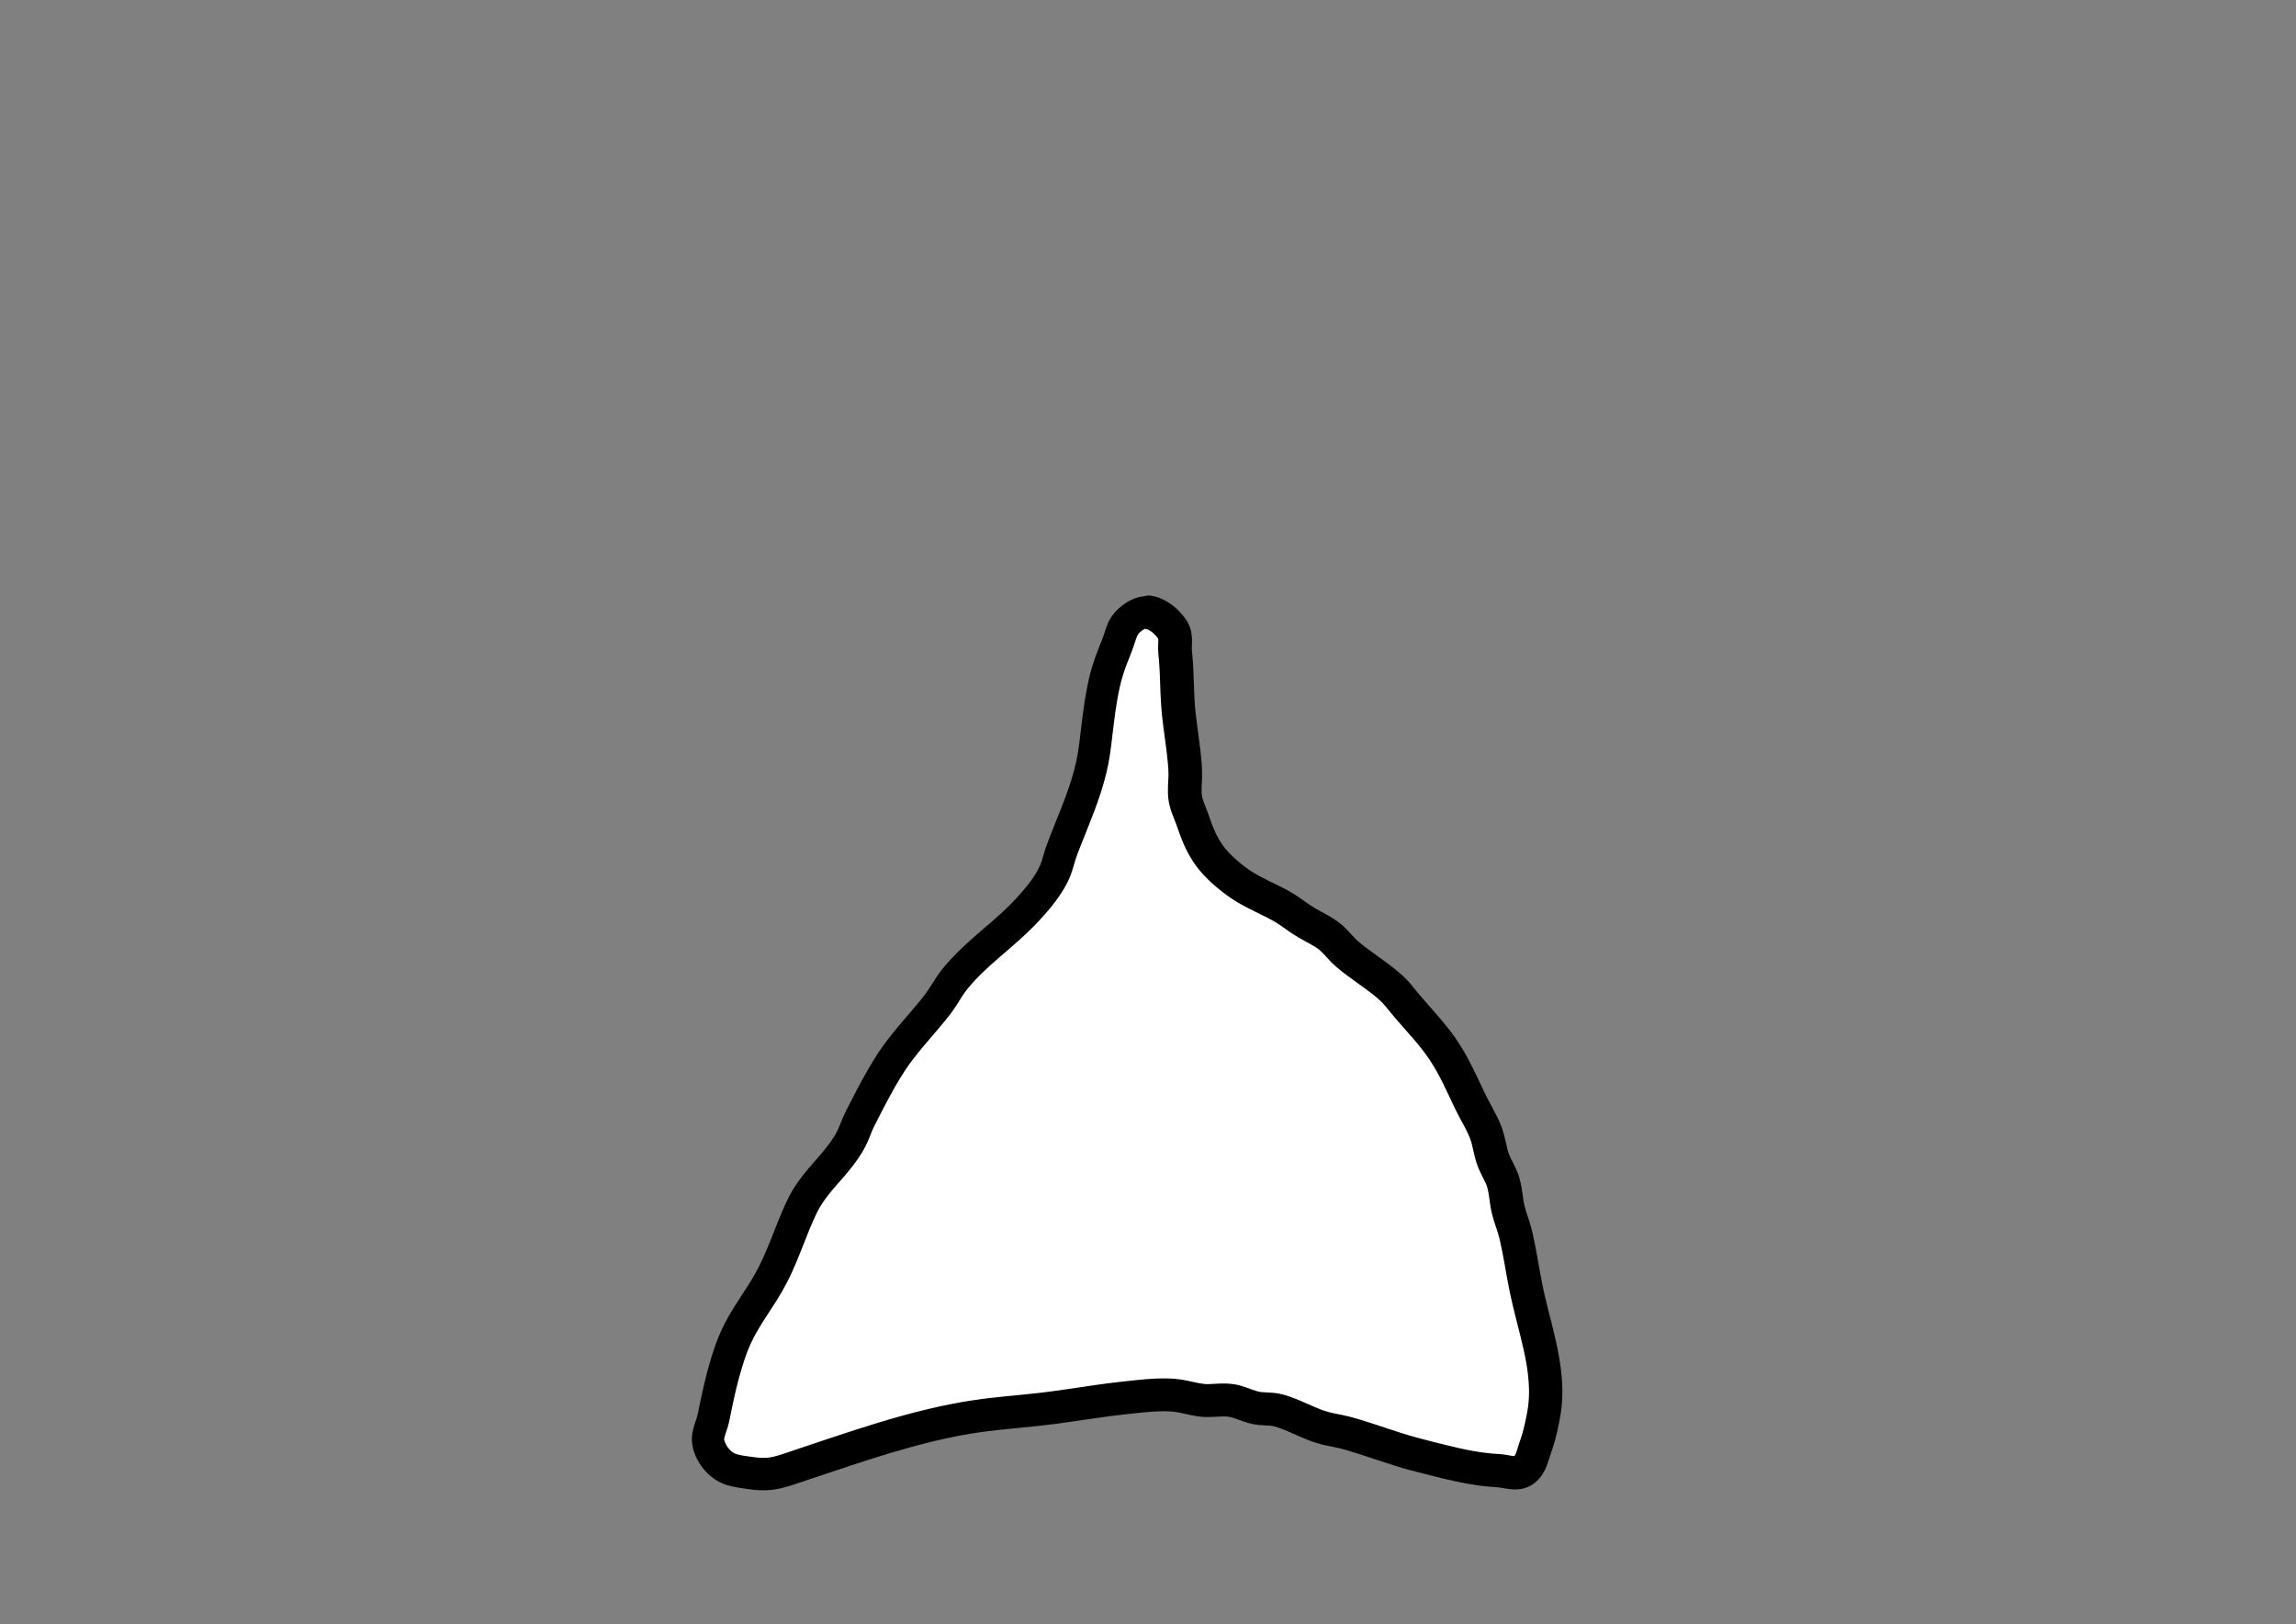 <?xml version="1.0" encoding="UTF-8" standalone="no"?>
<!DOCTYPE svg PUBLIC "-//W3C//DTD SVG 1.1//EN" "http://www.w3.org/Graphics/SVG/1.1/DTD/svg11.dtd">
<!-- Created with Vectornator (http://vectornator.io/) -->
<svg height="100%" stroke-miterlimit="10" style="fill-rule:nonzero;clip-rule:evenodd;stroke-linecap:round;stroke-linejoin:round;" version="1.1" viewBox="0 0 3370.82 2384.24" width="100%" xml:space="preserve" xmlns="http://www.w3.org/2000/svg" xmlns:vectornator="http://vectornator.io" xmlns:xlink="http://www.w3.org/1999/xlink">
<rect x="0" y="0" width="3370.82" height="2384.24" fill="#808080" stroke="none"/>
<defs/>
<clipPath id="ArtboardFrame">
<rect height="2384.24" width="3370.82" x="0" y="0"/>
</clipPath>
<g clip-path="url(#ArtboardFrame)" id="Ebene-1" vectornator:layerName="Ebene 1">
<g opacity="1">
<path d="M377.232-91.648C367.749-91.648 358.267-91.648 348.784-91.648" fill="#ffffff" fill-rule="nonzero" stroke="none"/>
<path d="M348.781-98.625C344.924-98.625 341.813-95.513 341.812-91.656C341.812-87.799 344.924-84.656 348.781-84.656C358.266-84.708 367.734-85.006 377.219-85.031C380.87-85.031 383.844-88.005 383.844-91.656C383.844-95.308 380.87-98.25 377.219-98.25C367.734-98.275 358.266-98.573 348.781-98.625Z" fill="#000000" fill-opacity="0.998" stroke="none"/>
</g>
<g opacity="1">
<path d="M1686.38 898.933C1674.94 897.036 1662.93 905.352 1654.89 913.667C1646.46 922.384 1644.59 935.591 1640.08 946.819C1634.71 960.163 1629.23 973.52 1625.26 987.339C1614.53 1024.69 1611.97 1063.36 1606.74 1101.53C1599.5 1154.33 1576.89 1199.45 1558.58 1248.87C1554.53 1259.8 1552.46 1271.49 1547.47 1282.03C1537.83 1302.4 1521.96 1320.97 1506.72 1337.28C1472.69 1373.73 1429.82 1400.74 1399.3 1440.42C1391.19 1450.97 1385.19 1463.02 1377.08 1473.57C1354.2 1503.33 1326.95 1530.08 1306.69 1561.98C1290.17 1588 1276.08 1615.5 1262.24 1643.02C1256.81 1653.84 1253.52 1665.71 1247.43 1676.17C1225.5 1713.84 1195.9 1732.37 1177.05 1771.95C1161.01 1805.62 1150.19 1842.04 1132.6 1875.09C1115.09 1907.97 1091.1 1935.89 1077.03 1970.86C1062.99 2005.77 1054.78 2044.65 1047.4 2081.37C1044.93 2093.65 1037.4 2105.95 1039.99 2118.2C1042.74 2131.2 1051.3 2143.7 1062.22 2151.36C1073.72 2159.43 1089.04 2160.33 1102.96 2162.41C1132.01 2166.74 1145.59 2160.56 1173.34 2151.36C1253.79 2124.69 1333.89 2095.88 1417.82 2081.37C1459.25 2074.2 1502.08 2072.04 1543.77 2066.63C1579.71 2061.97 1615.05 2055.68 1651.19 2051.9C1675.62 2049.34 1700.6 2045.88 1725.27 2048.22C1739.02 2049.52 1752.27 2054.34 1766.02 2055.58C1779.55 2056.81 1793.32 2053.67 1806.77 2055.58C1819.53 2057.4 1831.19 2063.99 1843.81 2066.63C1854.75 2068.92 1866.37 2067.34 1877.15 2070.32C1900.12 2076.66 1920.85 2089.76 1943.82 2096.1C1954.79 2099.13 1966.19 2100.44 1977.16 2103.47C2013.55 2113.52 2047.87 2127.49 2084.58 2136.62C2123.13 2146.2 2159.42 2156.74 2199.42 2158.72C2211.75 2159.34 2226.18 2165.53 2236.46 2158.72C2247.94 2151.11 2250.26 2134.79 2254.98 2121.89C2260.2 2107.61 2263.23 2092.6 2266.09 2077.68C2278.22 2014.39 2252.49 1951.13 2240.16 1889.82C2234.99 1864.08 2231.46 1838 2225.35 1812.47C2222.36 1799.99 2217.22 1788.1 2214.23 1775.63C2211.04 1762.27 2210.79 1748.26 2206.82 1735.11C2203.33 1723.53 2196.02 1713.37 2192.01 1701.96C2187.36 1688.74 2186.02 1674.48 2180.89 1661.44C2174.86 1646.1 2165.79 1632.11 2158.67 1617.23C2146.08 1590.95 2134.41 1563.93 2117.92 1539.88C2102.6 1517.54 2083.76 1497.79 2066.06 1477.26C2058.65 1468.66 2052.14 1459.22 2043.84 1451.47C2023.3 1432.32 1998.44 1418.24 1977.16 1399.9C1967.92 1391.94 1960.94 1381.5 1951.23 1374.12C1939.79 1365.42 1926.36 1359.66 1914.19 1352.02C1902.9 1344.92 1892.53 1336.36 1880.85 1329.91C1858.63 1317.64 1834.37 1308.44 1814.18 1293.08C1777.97 1265.55 1765.32 1246.78 1751.2 1204.67C1747.5 1193.62 1741.83 1183.04 1740.09 1171.52C1738.08 1158.16 1740.77 1144.49 1740.09 1131C1738.36 1096.55 1730.8 1062.3 1728.98 1027.86C1727.74 1004.53 1727.87 981.089 1725.27 957.87C1724.04 946.819 1727.7 934.014 1721.57 924.718C1713.58 912.604 1700.75 901.315 1686.38 898.933Z" fill="#ffffff" fill-rule="nonzero" stroke="none"/>
<path d="M1686.03 874.188C1683.57 874.221 1681.19 874.74 1678.91 875.469C1678.66 875.491 1678.41 875.474 1678.16 875.5C1669.67 876.401 1661.57 879.62 1654.34 884.094C1650.06 886.747 1646.04 889.861 1642.31 893.25C1637.61 897.523 1633.47 902.24 1630.22 907.719C1625.42 915.82 1622.9 924.798 1619.94 933.656C1618.49 937.999 1616.67 942.221 1614.97 946.469C1613.12 951.074 1611.37 955.701 1609.62 960.344C1608.92 962.207 1608.19 964.058 1607.53 965.938C1606.68 968.381 1605.95 970.879 1605.16 973.344C1604.39 975.74 1603.57 978.122 1602.84 980.531C1601.05 986.46 1599.6 992.525 1598.22 998.562C1595.77 1009.31 1593.82 1020.17 1592.16 1031.06C1589.88 1046.01 1588.14 1061.02 1586.34 1076.03C1585.21 1085.47 1584.15 1094.93 1582.62 1104.31C1581.18 1113.21 1579.22 1122.04 1576.91 1130.75C1566.85 1168.59 1550.04 1204.13 1536.56 1240.78C1533.77 1248.37 1531.88 1256.2 1529.38 1263.88C1526.6 1272.35 1522.27 1280.14 1517.31 1287.53C1511.95 1295.53 1505.9 1303.04 1499.56 1310.28C1490.54 1320.6 1480.99 1330.37 1470.91 1339.66C1452.94 1356.19 1433.78 1371.4 1415.97 1388.09C1402.87 1400.37 1390.22 1413.29 1379.47 1427.72C1371.84 1437.95 1365.88 1449.27 1358.25 1459.5C1353.14 1466.34 1347.57 1472.88 1342.06 1479.41C1331.56 1491.86 1320.74 1504.08 1310.53 1516.78C1303.19 1525.92 1296.09 1535.28 1289.62 1545.06C1283.89 1553.74 1278.56 1562.68 1273.38 1571.69C1263.23 1589.31 1253.86 1607.39 1244.69 1625.53C1241.9 1631.05 1239.13 1636.54 1236.75 1642.25C1233.35 1650.4 1230.45 1658.75 1225.88 1666.34C1215.03 1684.33 1200.36 1699.36 1186.88 1715.31C1175.46 1728.81 1165.03 1743.13 1157.12 1759C1154.1 1765.07 1151.34 1771.27 1148.66 1777.5C1140.9 1795.52 1134.15 1813.96 1126.59 1832.06C1122.62 1841.57 1118.45 1851.01 1113.75 1860.19C1110.48 1866.56 1106.91 1872.79 1103.19 1878.91C1095.26 1891.94 1086.61 1904.5 1078.53 1917.44C1071.49 1928.72 1064.85 1940.29 1059.28 1952.38C1053.23 1965.5 1048.44 1979.23 1044.19 1993.03C1036.9 2016.67 1031.54 2040.82 1026.53 2065.03C1025.46 2070.21 1024.66 2075.57 1023.12 2080.62C1021.88 2084.72 1020.38 2088.75 1019.12 2092.84C1017.55 2098 1016.32 2103.3 1015.91 2108.69C1014.71 2124.1 1020.84 2139.66 1029.72 2152.03C1037.57 2162.98 1048.13 2172.15 1060.59 2177.44C1070.81 2181.77 1081.79 2183.51 1092.72 2185C1097.67 2185.68 1102.62 2186.44 1107.59 2186.94C1113.84 2187.56 1120.13 2187.79 1126.41 2187.47C1139.68 2186.79 1152.43 2183.41 1165 2179.28C1241.55 2154.16 1317.54 2126.19 1396.59 2109.78C1413.28 2106.32 1430.07 2103.43 1446.97 2101.25C1473.06 2097.88 1499.29 2095.83 1525.44 2093C1560.3 2089.23 1594.9 2083.37 1629.66 2078.75C1643.29 2076.94 1656.95 2075.52 1670.62 2074.06C1686.24 2072.4 1702 2070.94 1717.72 2071.84C1720.75 2072.02 1723.78 2072.26 1726.78 2072.72C1733.77 2073.78 1740.62 2075.63 1747.53 2077.06C1753.66 2078.33 1759.87 2079.39 1766.12 2079.81C1772.19 2080.22 1778.28 2079.99 1784.34 2079.66C1788.45 2079.43 1792.54 2079.16 1796.66 2079.16C1797.42 2079.16 1798.2 2079.09 1798.97 2079.12C1800.58 2079.2 1802.24 2079.42 1803.84 2079.59C1805.68 2079.8 1807.55 2080.38 1809.31 2080.91C1812.47 2081.84 1815.53 2082.97 1818.62 2084.09C1825.13 2086.45 1831.67 2088.7 1838.44 2090.22C1844.38 2091.55 1850.49 2091.98 1856.56 2092.28C1861.48 2092.52 1866.44 2092.59 1871.22 2093.81C1873 2094.27 1874.76 2094.88 1876.5 2095.47C1881.53 2097.17 1886.47 2099.18 1891.34 2101.28C1900.21 2105.1 1908.97 2109.15 1917.94 2112.75C1920.04 2113.59 1922.12 2114.51 1924.25 2115.28C1926.38 2116.05 1928.57 2116.68 1930.72 2117.38C1935.08 2118.78 1939.41 2120.09 1943.88 2121.12C1951.25 2122.83 1958.76 2123.99 1966.12 2125.72C1970.22 2126.68 1974.27 2127.89 1978.31 2129.06C1984.82 2130.96 1991.28 2132.96 1997.72 2135.06C2014.87 2140.66 2031.94 2146.56 2049.19 2151.88C2052.68 2152.95 2056.15 2154.08 2059.66 2155.09C2063.18 2156.11 2066.74 2157.01 2070.28 2157.97C2081.77 2161.07 2093.31 2163.97 2104.84 2166.88C2126.45 2172.32 2148.17 2177.33 2170.25 2180.44C2176.43 2181.31 2182.65 2181.99 2188.88 2182.47C2192.87 2182.78 2196.91 2182.84 2200.88 2183.38C2205.83 2184.05 2210.72 2185.11 2215.69 2185.72C2221.78 2186.47 2228.01 2186.58 2234.06 2185.44C2249.54 2182.53 2261.01 2171.86 2267.94 2158.09C2271.99 2150.05 2274.21 2141.35 2277.03 2132.84C2277.78 2130.59 2278.61 2128.37 2279.38 2126.12C2280.75 2122.06 2282 2117.95 2283.12 2113.81C2285.45 2105.29 2287.29 2096.66 2289 2088C2290.55 2080.12 2291.93 2072.25 2292.72 2064.25C2293.73 2053.95 2293.94 2043.56 2293.53 2033.22C2292.35 2003.57 2285.98 1974.48 2278.84 1945.78C2275.03 1930.43 2270.89 1915.15 2267.38 1899.72C2262.38 1877.82 2259.05 1855.62 2254.88 1833.56C2253.3 1825.23 2251.51 1816.96 2249.66 1808.69C2247.84 1800.57 2245.23 1792.7 2242.62 1784.81C2240.87 1779.48 2239.05 1774.11 2237.84 1768.62C2236.09 1760.64 2235.41 1752.46 2234.06 1744.41C2233.16 1739 2231.99 1733.65 2230.47 1728.38C2228.65 1722.07 2225.92 1716.05 2223 1710.19C2220.25 1704.67 2217.24 1699.26 2215.09 1693.47C2213.03 1687.88 2211.96 1681.89 2210.62 1676.09C2208.69 1667.68 2206.54 1659.32 2203.34 1651.28C2197.15 1635.73 2188.08 1621.61 2180.84 1606.56C2168.25 1580.36 2156.62 1553.59 2140.5 1529.28C2125.46 1506.6 2106.91 1486.6 2089.06 1466.16C2086.51 1463.23 2083.95 1460.32 2081.5 1457.31C2074.82 1449.13 2068.42 1440.75 2060.69 1433.5C2042.17 1416.15 2020.43 1402.93 2000.59 1387.25C1997 1384.41 1993.39 1381.55 1990.16 1378.31C1985.93 1374.08 1982.09 1369.45 1977.94 1365.16C1974.35 1361.44 1970.56 1357.94 1966.5 1354.75C1955.25 1345.91 1942.12 1340.02 1929.91 1332.72C1919.44 1326.47 1909.95 1318.73 1899.59 1312.31C1882.92 1301.98 1864.6 1294.66 1847.47 1285.16C1842.64 1282.48 1837.89 1279.64 1833.34 1276.5C1828.82 1273.37 1824.48 1269.92 1820.22 1266.44C1814.64 1261.88 1809.25 1257.07 1804.28 1251.84C1796.4 1243.54 1790.07 1234.11 1785.16 1223.78C1782.1 1217.35 1779.48 1210.7 1777.09 1204C1775.85 1200.52 1774.73 1196.98 1773.47 1193.5C1771.61 1188.36 1769.45 1183.34 1767.53 1178.22C1766.15 1174.53 1764.86 1170.77 1764.38 1166.84C1763.92 1163.13 1763.99 1159.33 1764.12 1155.59C1764.29 1151.07 1764.62 1146.56 1764.78 1142.03C1765.04 1134.84 1764.73 1127.67 1764.19 1120.5C1762.44 1097.52 1758.61 1074.79 1755.97 1051.91C1755.62 1048.84 1755.2 1045.79 1754.91 1042.72C1752.32 1015.67 1753.04 988.428 1750.5 961.375C1750.24 958.633 1749.8 955.881 1749.75 953.125C1749.67 948.979 1750 944.834 1750 940.688C1750 935.359 1749.55 929.986 1748.22 924.812C1747.23 920.974 1745.8 917.278 1743.88 913.812C1741.76 910.012 1739.06 906.453 1736.31 903.094C1729.03 894.2 1720.13 886.486 1709.91 881.156C1705.61 878.915 1701.09 877.077 1696.41 875.812C1695.42 875.545 1696.4 875.823 1691 874.625C1689.32 874.305 1687.68 874.165 1686.03 874.188ZM1681.03 923.031C1681.28 923.086 1681.5 923.202 1681.75 923.25C1682.91 923.463 1682.66 923.234 1682.91 923.438C1683.05 923.558 1683.28 923.543 1683.47 923.594C1683.69 923.654 1683.91 923.712 1684.12 923.781C1684.61 923.938 1685.03 924.081 1685.5 924.281C1686.6 924.751 1687.64 925.336 1688.66 925.969C1691.91 927.99 1694.75 930.613 1697.25 933.5C1698.37 934.799 1699.38 936.173 1700.38 937.562C1700.41 937.802 1700.42 938.044 1700.44 938.281C1700.49 939.053 1700.53 939.82 1700.53 940.594C1700.52 943.295 1700.38 945.988 1700.31 948.688C1700.23 951.921 1700.26 955.148 1700.5 958.375C1700.8 962.296 1701.26 966.206 1701.59 970.125C1703.41 991.384 1703.03 1012.76 1704.66 1034.03C1705 1038.49 1705.26 1042.99 1705.69 1047.44C1706.26 1053.4 1707.01 1059.37 1707.75 1065.31C1710.03 1083.62 1712.96 1101.86 1714.56 1120.25C1715.06 1125.94 1715.59 1131.66 1715.5 1137.38C1715.42 1142.85 1714.95 1148.31 1714.75 1153.78C1714.52 1160.15 1714.57 1166.55 1715.34 1172.88C1716.23 1180.11 1718.18 1187.1 1720.66 1193.94C1722.65 1199.44 1725.04 1204.81 1727.03 1210.31C1729.5 1217.13 1731.74 1224.03 1734.41 1230.78C1739.04 1242.52 1744.54 1253.94 1751.47 1264.5C1761.61 1279.95 1774.71 1293 1788.97 1304.66C1798.03 1312.06 1807.42 1319 1817.53 1324.91C1828.12 1331.09 1839.13 1336.46 1850.12 1341.88C1858.05 1345.78 1866.08 1349.59 1873.59 1354.25C1878.86 1357.51 1883.9 1361.19 1888.97 1364.75C1894.08 1368.34 1899.23 1371.86 1904.59 1375.06C1911.41 1379.14 1918.52 1382.76 1925.41 1386.72C1929.01 1388.79 1932.7 1390.91 1935.97 1393.5C1942.22 1398.44 1947.22 1404.77 1952.69 1410.53C1958.03 1416.16 1963.92 1421.13 1970 1425.94C1980.83 1434.49 1992.21 1442.3 2003.34 1450.44C2011.5 1456.4 2019.61 1462.56 2027 1469.47C2032.02 1474.17 2036.24 1479.65 2040.53 1485C2044.24 1489.62 2048.04 1494.13 2051.94 1498.59C2068.35 1517.38 2085.61 1535.65 2099.44 1556.5C2114.3 1578.9 2124.85 1603.77 2136.47 1627.91C2140.65 1636.59 2145.4 1644.97 2149.94 1653.47C2151.95 1657.25 2153.88 1661.07 2155.66 1664.97C2156.4 1666.6 2157.17 1668.26 2157.78 1669.94C2158.43 1671.72 2159.13 1673.5 2159.69 1675.31C2160.73 1678.66 2161.48 1682.12 2162.28 1685.53C2164.05 1693.07 2165.64 1700.67 2168.09 1708.03C2170.43 1715.06 2173.65 1721.7 2177 1728.28C2178.44 1731.1 2179.88 1733.9 2181.19 1736.78C2181.93 1738.42 2182.71 1740.11 2183.19 1741.84C2183.67 1743.57 2184.14 1745.34 2184.53 1747.09C2185.28 1750.43 2185.75 1753.84 2186.25 1757.22C2187.35 1764.59 2188.22 1772 2189.84 1779.28C2191.55 1786.92 2194 1794.36 2196.47 1801.78C2198.26 1807.17 2200.14 1812.56 2201.44 1818.09C2204.34 1830.45 2206.7 1842.89 2208.94 1855.38C2211.29 1868.51 2213.45 1881.71 2216.16 1894.78C2220.94 1917.84 2227.08 1940.59 2232.72 1963.44C2238.8 1988.09 2244.17 2013.22 2244.75 2038.69C2244.95 2047.34 2244.56 2056.04 2243.44 2064.62C2242.36 2072.89 2240.6 2081.09 2238.81 2089.22C2237.47 2095.33 2235.97 2101.4 2234.09 2107.38C2232.63 2112.05 2230.89 2116.64 2229.44 2121.31C2228.31 2124.95 2227.28 2128.61 2225.97 2132.19C2225.31 2133.99 2224.5 2135.79 2223.53 2137.34C2221.11 2137.28 2218.64 2136.86 2216.34 2136.47C2212.65 2135.84 2208.97 2135.13 2205.25 2134.72C2200.37 2134.18 2195.42 2134.12 2190.53 2133.66C2181.84 2132.84 2173.19 2131.71 2164.59 2130.22C2150.05 2127.7 2135.7 2124.32 2121.38 2120.78C2107.79 2117.43 2094.2 2114.01 2080.69 2110.38C2051.11 2102.41 2022.47 2091.4 1993.09 2082.75C1985.78 2080.6 1978.44 2078.62 1970.97 2077.09C1964.81 2075.83 1958.6 2074.84 1952.5 2073.31C1950.16 2072.73 1947.89 2071.92 1945.59 2071.19C1943.98 2070.67 1942.31 2070.23 1940.72 2069.66C1939.12 2069.08 1937.58 2068.35 1936 2067.72C1932.55 2066.34 1929.13 2064.9 1925.72 2063.41C1915.63 2058.98 1905.6 2054.39 1895.22 2050.69C1891.23 2049.26 1887.18 2047.88 1883.06 2046.84C1880.62 2046.23 1878.05 2045.65 1875.56 2045.25C1871.02 2044.52 1866.37 2044.27 1861.78 2044.03C1858.84 2043.88 1855.9 2043.8 1852.97 2043.53C1851.71 2043.42 1850.42 2043.32 1849.19 2043.03C1847.59 2042.65 1845.95 2042.27 1844.38 2041.81C1839.61 2040.42 1834.97 2038.51 1830.28 2036.88C1823.59 2034.54 1816.74 2032.47 1809.69 2031.59C1806.86 2031.24 1803.91 2030.97 1801.06 2030.84C1795.76 2030.62 1790.45 2030.9 1785.16 2031.19C1781.5 2031.38 1777.85 2031.67 1774.19 2031.72C1772.3 2031.75 1770.38 2031.76 1768.5 2031.56C1760.16 2030.67 1752.04 2028.53 1743.84 2026.81C1737.28 2025.44 1730.69 2024.38 1724 2023.88C1705.54 2022.48 1687.06 2023.9 1668.69 2025.78C1660.43 2026.63 1652.18 2027.52 1643.94 2028.47C1633.26 2029.7 1622.58 2031.02 1611.94 2032.5C1584.78 2036.28 1557.73 2040.83 1530.5 2044.06C1504.22 2047.19 1477.84 2049.23 1451.56 2052.34C1433.46 2054.49 1415.46 2057.26 1397.56 2060.75C1349.32 2070.16 1302.08 2083.95 1255.34 2099C1224.83 2108.83 1194.5 2119.18 1164.09 2129.34C1158.12 2131.34 1152.16 2133.41 1146.16 2135.31C1139.57 2137.39 1132.87 2139.23 1125.97 2139.81C1116.93 2140.57 1108.06 2139.08 1099.12 2137.88C1094.52 2137.25 1089.88 2136.65 1085.34 2135.59C1082.7 2134.98 1080.04 2134.21 1077.62 2132.97C1075.05 2131.64 1072.82 2129.62 1070.88 2127.5C1069.28 2125.76 1067.86 2123.85 1066.66 2121.81C1065.52 2119.89 1064.57 2117.84 1063.88 2115.72C1063.62 2114.95 1063.23 2114.01 1063.19 2113.19C1063.07 2110.66 1064.16 2107.8 1064.91 2105.44C1066.28 2101.1 1067.82 2096.85 1069.06 2092.47C1070.09 2088.84 1070.82 2085.16 1071.56 2081.47C1072.34 2077.64 1073.12 2073.8 1073.91 2069.97C1078.27 2048.78 1083.08 2027.63 1089.44 2006.94C1093.06 1995.14 1097.06 1983.38 1102.22 1972.16C1112.91 1948.9 1128.32 1928.22 1141.69 1906.5C1146.67 1898.4 1151.44 1890.19 1155.78 1881.72C1161.04 1871.45 1165.72 1860.89 1170.16 1850.25C1176.49 1835.07 1182.24 1819.64 1188.5 1804.44C1191.89 1796.2 1195.38 1787.98 1199.34 1780C1204.23 1770.18 1210.44 1761.14 1217.25 1752.56C1223.94 1744.13 1231.23 1736.16 1238.28 1728.03C1248.15 1716.64 1257.55 1704.84 1265.44 1691.97C1268.84 1686.43 1271.79 1680.66 1274.38 1674.69C1277.25 1668.04 1279.62 1661.15 1282.78 1654.62C1285.72 1648.55 1288.83 1642.57 1291.91 1636.56C1296.78 1627.04 1301.74 1617.54 1306.88 1608.16C1316.57 1590.44 1326.78 1572.94 1338.94 1556.78C1351.44 1540.17 1365.36 1524.7 1378.75 1508.81C1384.59 1501.88 1390.47 1494.89 1395.91 1487.62C1398.89 1483.63 1401.71 1479.53 1404.41 1475.34C1408.38 1469.17 1412.04 1462.8 1416.34 1456.84C1418.77 1453.49 1421.39 1450.28 1424.06 1447.12C1429.27 1440.98 1434.84 1435.11 1440.59 1429.47C1458.09 1412.34 1477.19 1396.99 1495.47 1380.72C1509.39 1368.32 1522.6 1355.19 1534.88 1341.16C1545.06 1329.52 1554.64 1317.26 1562.44 1303.88C1565.94 1297.87 1569.11 1291.64 1571.62 1285.16C1574.61 1277.44 1576.56 1269.38 1579.06 1261.5C1580.98 1255.47 1583.34 1249.54 1585.66 1243.66C1599.58 1208.24 1614.88 1173.13 1623.94 1136.06C1625.89 1128.06 1627.58 1119.97 1628.91 1111.84C1630.54 1101.81 1631.67 1091.72 1632.88 1081.62C1634.43 1068.65 1635.94 1055.66 1637.81 1042.72C1639.45 1031.41 1641.37 1020.11 1643.91 1008.97C1645.04 1004.01 1646.2 999.024 1647.69 994.156C1648.53 991.41 1649.44 988.672 1650.31 985.938C1650.8 984.414 1651.25 982.886 1651.78 981.375C1652.51 979.296 1653.35 977.248 1654.12 975.188C1656.39 969.163 1658.76 963.164 1661.16 957.188C1663.3 951.842 1665.04 946.41 1666.81 940.938C1667.54 938.7 1668.29 936.444 1669.22 934.281C1669.8 932.927 1670.44 931.579 1671.34 930.406C1672.25 929.226 1673.48 928.193 1674.59 927.219C1676.48 925.578 1678.68 924.09 1681.03 923.031Z" fill="#000000" fill-opacity="0.998" stroke="none"/>
</g>
</g>
</svg>
